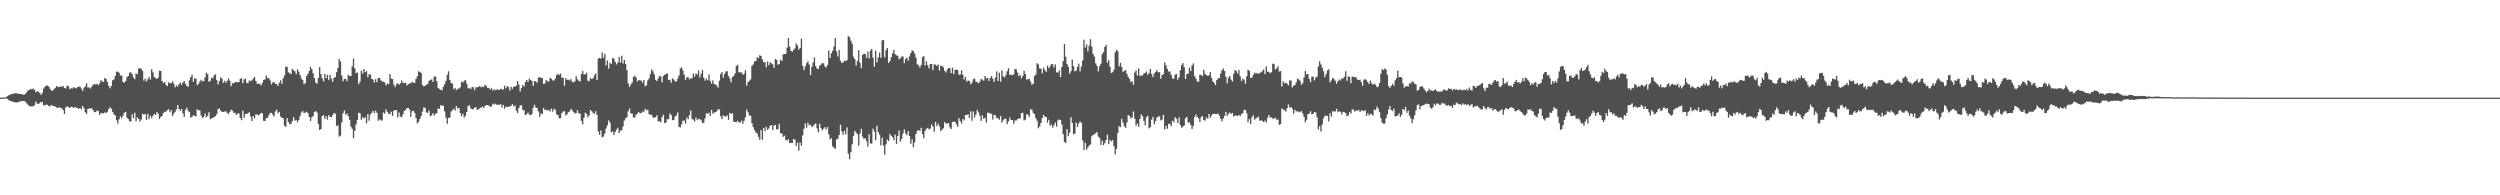 <svg xmlns="http://www.w3.org/2000/svg" width="1920" height="150"><path fill="#4f4f4f" d="M0 75h1v1H0zM1 74.947h1v1H1zM2 74.897h1v1H2zM3 74.84h1v1H3zM4 74.696h1v1H4zM5 73.991h1v1.861H5zM6 73.288h1v3.392H6zM7 72.732h1v4.614H7zM8 72.377h1v5.342H8zM9 72.13h1v5.784H9zM10 71.889h1v6.468H10zM11 71.635h1v6.999H11zM12 71.622h1v7.109H12zM13 71.761h1v6.894H13zM14 72.189h1v6.061H14zM15 72.148h1v5.77H15zM16 72.173h1v5.507H16zM17 72.661h1v4.967H17zM18 72.695h1v4.857H18zM19 72.05h1v6.15H19zM20 70.878h1v8.457H20zM21 69.408h1v11.009H21zM22 69.111h1v12.396H22zM23 68.188h1v13.456H23zM24 68.724h1v12.873H24zM25 68.017h1v13.667H25zM26 68.916h1v11.943H26zM27 70.818h1v7.091H27zM28 70.09h1v9.485H28zM29 70.367h1v9.487H29zM30 71.365h1v7.862H30zM31 72.782h1v5.48H31zM32 71.466h1v6.965H32zM33 68.049h1v12.786H33zM34 66.536h1v14.456H34zM35 65.771h1v14.511H35zM36 65.714h1v14.777H36zM37 66.579h1v14.919H37zM38 68.143h1v13.42H38zM39 69.47h1v11.14H39zM40 69.706h1v11.593H40zM41 68.388h1v13.049H41zM42 67.429h1v14.504H42zM43 66.032h1v16.562H43zM44 66.877h1v16.075H44zM45 66.678h1v15.564H45zM46 66.479h1v16.514H46zM47 66.609h1v16.585H47zM48 66.01h1v18.565H48zM49 67.6h1v19.918H49zM50 67.937h1v14.678H50zM51 65.799h1v15.793H51zM52 66.076h1v16.182H52zM53 68.53h1v14.356H53zM54 67.646h1v14.358H54zM55 68.102h1v14.038H55zM56 66.936h1v15.983H56zM57 67.408h1v14.813H57zM58 67.831h1v14.738H58zM59 66.893h1v16.152H59zM60 66.616h1v16.979H60zM61 66.515h1v16.436H61zM62 67.932h1v16.152H62zM63 69.8h1v11.502H63zM64 67.39h1v15.761H64zM65 66.33h1v19.959H65zM66 63.934h1v23.582H66zM67 67.284h1v16.333H67zM68 67.051h1v16.262H68zM69 67.985h1v15.372H69zM70 66.431h1v16.667H70zM71 65.057h1v19.59H71zM72 64.574h1v21.543H72zM73 64.84h1v21.289H73zM74 64.371h1v20.504H74zM75 65.389h1v19.783H75zM76 64.124h1v24.166H76zM77 61.665h1v25.223H77zM78 62.498h1v24.461H78zM79 62.954h1v24.145H79zM80 59.91h1v26.338H80zM81 60.681h1v26.267H81zM82 62.883h1v22.937H82zM83 65.897h1v17.933H83zM84 67.829h1v14.504H84zM85 65.998h1v17.487H85zM86 61.702h1v24.136H86zM87 61.047h1v26.782H87zM88 58.356h1v30.268H88zM89 55.115h1v37.217H89zM90 54.948h1v39.998H90zM91 55.856h1v35.768H91zM92 57.994h1v31.389H92zM93 57.932h1v32.827H93zM94 62.952h1v25.832H94zM95 63.437h1v23.211H95zM96 62.244h1v23.598H96zM97 59.319h1v31.062H97zM98 58.392h1v33.111H98zM99 55.811h1v37.23H99zM100 55.54h1v38.011H100zM101 56.834h1v31.041H101zM102 59.516h1v31.312H102zM103 60.901h1v25.692H103zM104 56.335h1v36.924H104zM105 57.127h1v33.04H105zM106 52.599h1v38.725H106zM107 52.4h1v41.018H107zM108 52.963h1v38.764H108zM109 54.435h1v32.971H109zM110 61.913h1v26.132H110zM111 60.345h1v27.272H111zM112 62.547h1v29.519H112zM113 60.896h1v26.546H113zM114 59.129h1v32.426H114zM115 61.125h1v27.725H115zM116 53.215h1v37.512H116zM117 55.584h1v33.376H117zM118 59.223h1v28.258H118zM119 60.049h1v28.244H119zM120 60.638h1v25.324H120zM121 59.528h1v27.816H121zM122 54.327h1v37.105H122zM123 54.501h1v35.319H123zM124 62.226h1v26.775H124zM125 63.817h1v22.973H125zM126 62.892h1v22.875H126zM127 65.163h1v20.716H127zM128 66.074h1v18.515H128zM129 63.19h1v20.719H129zM130 63.943h1v22.328H130zM131 63.899h1v20.639H131zM132 62.363h1v26.853H132zM133 64.238h1v23.079H133zM134 67.06h1v18.853H134zM135 65.536h1v18.476H135zM136 66.435h1v14.191H136zM137 64.648h1v19.064H137zM138 63.309h1v21.749H138zM139 65.046h1v18.624H139zM140 63.284h1v23.818H140zM141 62.244h1v27.485H141zM142 64.536h1v19.824H142zM143 66.037h1v16.665H143zM144 66.628h1v18.446H144zM145 61.624h1v24.392H145zM146 59.219h1v31.101H146zM147 57.351h1v32.367H147zM148 62.789h1v25.743H148zM149 59.981h1v28.933H149zM150 60.558h1v28.883H150zM151 65.41h1v18.537H151zM152 64.291h1v20.325H152zM153 62.629h1v22.225H153zM154 61.297h1v27.45H154zM155 62.581h1v28.009H155zM156 62.258h1v27.551H156zM157 59.468h1v27.764H157zM158 55.813h1v34.273H158zM159 56.992h1v31.982H159zM160 62.771h1v23.465H160zM161 62.082h1v29.574H161zM162 59.566h1v31.263H162zM163 60.102h1v30.584H163zM164 57.928h1v31.859H164zM165 57.06h1v32.149H165zM166 61.526h1v26.255H166zM167 64.824h1v18.981H167zM168 62.311h1v21.064H168zM169 59.285h1v25.832H169zM170 60.434h1v25.473H170zM171 63.634h1v22.385H171zM172 62.064h1v23.584H172zM173 63.554h1v21.982H173zM174 61.995h1v24.731H174zM175 60.191h1v27.496H175zM176 61.942h1v24.024H176zM177 66.197h1v18.032H177zM178 63.966h1v20.973H178zM179 63.936h1v22.605H179zM180 63.148h1v23.477H180zM181 62.995h1v25.349H181zM182 63.208h1v24.038H182zM183 63.052h1v24.09H183zM184 60.667h1v29.826H184zM185 59.997h1v32.291H185zM186 63.831h1v21.101H186zM187 61.063h1v29.467H187zM188 60.365h1v27.143H188zM189 63.718h1v23.832H189zM190 63.863h1v23.005H190zM191 61.789h1v24.417H191zM192 62.331h1v27.102H192zM193 61.649h1v31.321H193zM194 60.308h1v28.833H194zM195 59.029h1v31.804H195zM196 62.112h1v25.656H196zM197 64.35h1v23.653H197zM198 64.291h1v24.385H198zM199 64.485h1v23.388H199zM200 65.625h1v21.071H200zM201 63.673h1v23.44H201zM202 61.313h1v31.389H202zM203 61.015h1v31.888H203zM204 57.964h1v32.76H204zM205 60.093h1v30.549H205zM206 59.914h1v28.595H206zM207 61.821h1v24.942H207zM208 64.744h1v21.925H208zM209 63.38h1v24.614H209zM210 62.837h1v26.681H210zM211 64.4h1v21.229H211zM212 64.403h1v19.856H212zM213 66.03h1v21.067H213zM214 63.476h1v22.502H214zM215 61.686h1v27.78H215zM216 64.38h1v26.011H216zM217 60.086h1v30.799H217zM218 57.896h1v38.597H218zM219 51.066h1v46.439H219zM220 51.393h1v39.352H220zM221 55.481h1v38.279H221zM222 56.207h1v39.35H222zM223 56.918h1v38.174H223zM224 52.915h1v40.167H224zM225 54.023h1v36.008H225zM226 54.746h1v37.945H226zM227 57.01h1v35.031H227zM228 53.174h1v40.751H228zM229 55.064h1v37.164H229zM230 57.678h1v31.348H230zM231 60.361h1v26.015H231zM232 61.507h1v23.783H232zM233 64.629h1v22.321H233zM234 63.879h1v22.607H234zM235 58.36h1v27.423H235zM236 56.689h1v30.231H236zM237 54.504h1v35.321H237zM238 51.327h1v41.675H238zM239 53.082h1v37.038H239zM240 56.277h1v32.914H240zM241 60.072h1v25.905H241zM242 63.462h1v21.831H242zM243 64.233h1v22.126H243zM244 59.912h1v35.212H244zM245 51.565h1v48.327H245zM246 56.973h1v42.12H246zM247 60.168h1v28.952H247zM248 62.519h1v25.93H248zM249 56.838h1v34.532H249zM250 59.892h1v29.451H250zM251 57.381h1v34.569H251zM252 61.56h1v26.883H252zM253 57.477h1v32.341H253zM254 60.37h1v29.666H254zM255 62.803h1v25.601H255zM256 59.901h1v26.928H256zM257 59.221h1v28.032H257zM258 55.383h1v41.261H258zM259 52.35h1v43.937H259zM260 45.307h1v59.609H260zM261 47.227h1v56.931H261zM262 57.987h1v36.084H262zM263 62.359h1v24.509H263zM264 60.61h1v24.184H264zM265 60.635h1v27.533H265zM266 62.313h1v24.848H266zM267 57.463h1v31.652H267zM268 58.479h1v33.552H268zM269 58.385h1v38.789H269zM270 50.924h1v48H270zM271 44.939h1v61.238H271zM272 52.437h1v48.036H272zM273 56.223h1v39.377H273zM274 55.618h1v36.567H274zM275 64.613h1v21.984H275zM276 62.668h1v24.381H276zM277 54.218h1v37.743H277zM278 56.506h1v33.58H278zM279 53.004h1v37.995H279zM280 55.428h1v34.655H280zM281 54.671h1v40.11H281zM282 59.354h1v28.313H282zM283 56.944h1v35.798H283zM284 57.365h1v30.602H284zM285 60.542h1v26.148H285zM286 61.102h1v24.058H286zM287 63.357h1v23.408H287zM288 60.818h1v24.218H288zM289 63.135h1v23.479H289zM290 59.924h1v32.854H290zM291 59.805h1v31.856H291zM292 61.679h1v30.829H292zM293 62.471h1v30.021H293zM294 62.796h1v23.561H294zM295 63.213h1v24.01H295zM296 65.579h1v18.485H296zM297 64.101h1v21.87H297zM298 64.629h1v22.669H298zM299 56.829h1v30.952H299zM300 60.354h1v25.406H300zM301 60.727h1v28.254H301zM302 65.009h1v19.876H302zM303 66.966h1v17.748H303zM304 64.79h1v19.76H304zM305 63.84h1v26.42H305zM306 65.165h1v21.243H306zM307 63.888h1v25.621H307zM308 61.848h1v28.194H308zM309 63.654h1v24.186H309zM310 63.68h1v21.559H310zM311 63.549h1v20.771H311zM312 65.634h1v17.469H312zM313 64.696h1v18.254H313zM314 64.05h1v20.13H314zM315 64.055h1v25.683H315zM316 62.828h1v22.689H316zM317 63.487h1v21.623H317zM318 63.714h1v22.959H318zM319 60.64h1v29.989H319zM320 58.626h1v36.159H320zM321 54.79h1v38.819H321zM322 55.245h1v36.146H322zM323 56.078h1v33.085H323zM324 65.275h1v20.442H324zM325 66.385h1v16.116H325zM326 65.826h1v16.974H326zM327 65.094h1v21.261H327zM328 64.403h1v22.22H328zM329 62.167h1v22.712H329zM330 61.356h1v27.917H330zM331 60.988h1v27.617H331zM332 62.915h1v23.978H332zM333 58.704h1v30.128H333zM334 58.818h1v28.519H334zM335 62.395h1v24.534H335zM336 67.458h1v15.772H336zM337 68.461h1v15.2H337zM338 68.909h1v11.826H338zM339 69.324h1v11.886H339zM340 66.73h1v14.514H340zM341 64.677h1v20.856H341zM342 62.068h1v28.366H342zM343 57.504h1v37.581H343zM344 54.714h1v35.782H344zM345 61.338h1v29.034H345zM346 63.629h1v22.007H346zM347 64.384h1v20.158H347zM348 68.571h1v14.912H348zM349 67.472h1v17.537H349zM350 69.299h1v12.147H350zM351 68.17h1v15.132H351zM352 68.065h1v14.857H352zM353 67.067h1v19.755H353zM354 62.725h1v26.576H354zM355 63.345h1v23.992H355zM356 62.032h1v28.283H356zM357 61.494h1v27.478H357zM358 64.238h1v21.744H358zM359 67.893h1v13.596H359zM360 67.445h1v13.328H360zM361 68.436h1v14.653H361zM362 67.037h1v16.814H362zM363 66.902h1v16.958H363zM364 69.173h1v13.445H364zM365 67.191h1v15.193H365zM366 66.985h1v17.617H366zM367 66.68h1v17.308H367zM368 65.984h1v17.162H368zM369 67.053h1v15.544H369zM370 66.536h1v15.358H370zM371 66.758h1v16.166H371zM372 65.176h1v16.143H372zM373 65.932h1v14.882H373zM374 67.516h1v13.168H374zM375 67.454h1v13.683H375zM376 68.806h1v13.289H376zM377 67.699h1v13.921H377zM378 69.603h1v9.938H378zM379 68.468h1v11.875H379zM380 69.289h1v10.348H380zM381 68.692h1v11.797H381zM382 68.685h1v11.662H382zM383 69.214h1v11.35H383zM384 68.106h1v11.794H384zM385 68.724h1v13.88H385zM386 68.722h1v11.836H386zM387 65.808h1v17.711H387zM388 67.854h1v14.182H388zM389 66.119h1v15.956H389zM390 66.843h1v15.264H390zM391 69.646h1v12.126H391zM392 66.634h1v14.74H392zM393 68.246h1v11.657H393zM394 66.522h1v15.223H394zM395 66.582h1v14.399H395zM396 65.822h1v19.041H396zM397 62.258h1v24.532H397zM398 64.856h1v18.157H398zM399 70.203h1v10.865H399zM400 67.587h1v13.207H400zM401 65.277h1v19.02H401zM402 66.458h1v18.327H402zM403 63.034h1v25.45H403zM404 61.441h1v26.331H404zM405 62.933h1v23.507H405zM406 60.466h1v27.555H406zM407 61.352h1v27.063H407zM408 62.185h1v25.525H408zM409 65.98h1v16.839H409zM410 62.313h1v18.16H410zM411 62.395h1v20.249H411zM412 63.581h1v19.483H412zM413 59.553h1v25.994H413zM414 59.23h1v30.499H414zM415 59.889h1v27.18H415zM416 59.974h1v27.757H416zM417 64.412h1v18.496H417zM418 64.075h1v20.433H418zM419 61.402h1v22.909H419zM420 62.448h1v22.479H420zM421 62.512h1v21.923H421zM422 59.697h1v25.953H422zM423 60.638h1v22.79H423zM424 61.729h1v24.033H424zM425 61.892h1v21.712H425zM426 60.303h1v24.076H426zM427 57.687h1v30.117H427zM428 56.605h1v31.815H428zM429 57.525h1v33.33H429zM430 56.548h1v34.209H430zM431 59.74h1v27.164H431zM432 59.635h1v26.178H432zM433 65.817h1v19.357H433zM434 60.063h1v28.563H434zM435 61.306h1v26.512H435zM436 61.212h1v24.967H436zM437 61.819h1v23.77H437zM438 60.736h1v22.911H438zM439 62.748h1v21.863H439zM440 63.217h1v22.799H440zM441 62.494h1v24.697H441zM442 58.571h1v28.238H442zM443 60.912h1v23.788H443zM444 62.052h1v24.997H444zM445 62.583h1v24.665H445zM446 56.925h1v35.905H446zM447 54.604h1v40.858H447zM448 57.074h1v33.447H448zM449 57.136h1v29.334H449zM450 55.806h1v31.634H450zM451 61.885h1v28.151H451zM452 62.393h1v26.342H452zM453 59.802h1v24.662H453zM454 60.752h1v24.752H454zM455 60.127h1v26.471H455zM456 57.841h1v29.693H456zM457 56.303h1v29.05H457zM458 61.423h1v26.816H458zM459 45.03h1v55.91H459zM460 44.428h1v59.165H460zM461 45.078h1v55.093H461zM462 40.263h1v65.237H462zM463 44.465h1v60.417H463zM464 41.309h1v61.261H464zM465 50.235h1v48.492H465zM466 46.438h1v49.812H466zM467 52.7h1v39.746H467zM468 48.303h1v45.967H468zM469 49.091h1v52.488H469zM470 44.501h1v56.471H470zM471 45.103h1v58.64H471zM472 47.475h1v53.848H472zM473 49.516h1v50.069H473zM474 48.154h1v50.069H474zM475 43.742h1v58.386H475zM476 48.198h1v51.957H476zM477 42.744h1v57.516H477zM478 48.717h1v48.524H478zM479 46.051h1v46.512H479zM480 49.111h1v41.781H480zM481 53.886h1v36.159H481zM482 64.075h1v21.401H482zM483 66.678h1v16.718H483zM484 64.948h1v22.186H484zM485 63.4h1v23.866H485zM486 59.134h1v31.099H486zM487 58.157h1v32.037H487zM488 59.47h1v28.679H488zM489 62.464h1v24.66H489zM490 61.507h1v24.534H490zM491 61.707h1v25.457H491zM492 61.954h1v24.779H492zM493 63.416h1v22.124H493zM494 61.498h1v24.683H494zM495 66.245h1v17.333H495zM496 65.444h1v19.343H496zM497 61.803h1v22.493H497zM498 60.265h1v27.352H498zM499 56.95h1v31.325H499zM500 53.263h1v34.921H500zM501 54.819h1v35.331H501zM502 57.058h1v33.433H502zM503 61.258h1v28.615H503zM504 62.21h1v26.336H504zM505 60.187h1v33.207H505zM506 58.31h1v34.729H506zM507 58.839h1v35.113H507zM508 63.135h1v26.757H508zM509 58.317h1v29.805H509zM510 57.502h1v37.061H510zM511 56.85h1v37.235H511zM512 56.287h1v35.193H512zM513 61.562h1v30.087H513zM514 61.18h1v25.981H514zM515 63.551h1v24.88H515zM516 60.143h1v32.101H516zM517 61.139h1v31.087H517zM518 62.393h1v27.137H518zM519 62.572h1v26.059H519zM520 60.352h1v26.022H520zM521 57.907h1v39.595H521zM522 52.558h1v45.303H522zM523 51.782h1v43.69H523zM524 54.121h1v38.615H524zM525 57.381h1v35.122H525zM526 61.299h1v33.731H526zM527 59.39h1v30.826H527zM528 59.278h1v32.314H528zM529 60.903h1v27.501H529zM530 60.171h1v24.614H530zM531 60.166h1v31.197H531zM532 56.529h1v35.468H532zM533 58.834h1v34.539H533zM534 56.39h1v33.866H534zM535 57.259h1v34.96H535zM536 54.089h1v37.205H536zM537 59.427h1v32.062H537zM538 56.621h1v35.74H538zM539 53.641h1v40.927H539zM540 59.647h1v34.575H540zM541 61.917h1v28.995H541zM542 60.374h1v26.523H542zM543 61.636h1v25.896H543zM544 57.239h1v29.251H544zM545 62.054h1v27.082H545zM546 64.167h1v20.19H546zM547 61.755h1v25.47H547zM548 64.568h1v21.843H548zM549 64.815h1v21.279H549zM550 65.668h1v19.805H550zM551 67.3h1v16.484H551zM552 61.897h1v22.252H552zM553 56.9h1v32.357H553zM554 55.3h1v36.125H554zM555 59.578h1v29.055H555zM556 56.712h1v32.692H556zM557 54.863h1v34.69H557zM558 54.7h1v33.989H558zM559 58.285h1v33.797H559zM560 60.292h1v26.372H560zM561 63.233h1v24.381H561zM562 59.068h1v27.816H562zM563 58.422h1v34.921H563zM564 56.401h1v37.292H564zM565 50.668h1v43.246H565zM566 49.695h1v43.033H566zM567 55.456h1v38.663H567zM568 55.648h1v38.473H568zM569 55.527h1v37.171H569zM570 57.44h1v37.67H570zM571 56.522h1v36.223H571zM572 54.03h1v36.07H572zM573 65.813h1v18.29H573zM574 63.023h1v23.216H574zM575 62.022h1v26.651H575zM576 60.954h1v27.94H576zM577 50.587h1v44.088H577zM578 49.464h1v48.102H578zM579 47.179h1v52.79H579zM580 46.905h1v54.674H580zM581 43.865h1v58.686H581zM582 44.687h1v60.396H582zM583 42.448h1v65.026H583zM584 43.03h1v56.812H584zM585 45.621h1v61.655H585zM586 47.768h1v50.506H586zM587 47.765h1v52.989H587zM588 51.672h1v45.754H588zM589 47.25h1v52.426H589zM590 50.031h1v48.565H590zM591 47.827h1v48.668H591zM592 48.624h1v47.441H592zM593 49.425h1v50.504H593zM594 52.066h1v44.443H594zM595 45.204h1v50.725H595zM596 46.003h1v53.358H596zM597 49.709h1v49.446H597zM598 49.079h1v46.022H598zM599 45.836h1v56.514H599zM600 46.845h1v55.706H600zM601 41.746h1v63.271H601zM602 41.48h1v62.65H602zM603 41.357h1v66.001H603zM604 36.534h1v71.43H604zM605 29.285h1v77.599H605zM606 35.859h1v74.026H606zM607 38.947h1v70.723H607zM608 39.748h1v70.117H608zM609 38.292h1v68.391H609zM610 37.17h1v70.151H610zM611 33.254h1v78.821H611zM612 34.9h1v74.671H612zM613 38.175h1v77.535H613zM614 36.88h1v72.552H614zM615 29.665h1v82.275H615zM616 50.571h1v53.429H616zM617 53.828h1v45.013H617zM618 51.064h1v43.66H618zM619 48.489h1v49.618H619zM620 47.092h1v47.13H620zM621 49.567h1v46.709H621zM622 57.616h1v38.201H622zM623 51.235h1v46.356H623zM624 47.889h1v48.823H624zM625 44.096h1v51.424H625zM626 50.723h1v44.152H626zM627 52.67h1v45.869H627zM628 53.08h1v48.496H628zM629 50.448h1v44.575H629zM630 49.606h1v48.709H630zM631 48.436h1v51.687H631zM632 48.676h1v50.14H632zM633 50.91h1v46.834H633zM634 51.803h1v47.606H634zM635 49.883h1v47.583H635zM636 38.722h1v64.413H636zM637 44.504h1v62.715H637zM638 40.915h1v65.152H638zM639 39.006h1v73.433H639zM640 35.754h1v77.75H640zM641 29.146h1v85.173H641zM642 39.542h1v67.56H642zM643 43.355h1v63.216H643zM644 38.39h1v65.312H644zM645 46.614h1v49.183H645zM646 48.354h1v52.673H646zM647 47.967h1v55.67H647zM648 46.58h1v53.944H648zM649 46.886h1v56.253H649zM650 46.227h1v51.63H650zM651 27.676h1v90.387H651zM652 28.539h1v93.783H652zM653 31.247h1v85.663H653zM654 33.618h1v77.253H654zM655 43.517h1v60.81H655zM656 45.417h1v54.983H656zM657 50.356h1v51.524H657zM658 46.907h1v56.162H658zM659 38.496h1v73.491H659zM660 48.193h1v54.484H660zM661 52.311h1v46.679H661zM662 42.242h1v62.68H662zM663 41.18h1v65.624H663zM664 41.499h1v64.548H664zM665 44.389h1v64.042H665zM666 39.555h1v73.01H666zM667 44.833h1v58.304H667zM668 38.873h1v71.238H668zM669 37.624h1v72.639H669zM670 44.261h1v54.566H670zM671 51.137h1v49.947H671zM672 38.889h1v68.684H672zM673 47.864h1v48.819H673zM674 44.078h1v57.414H674zM675 40.32h1v63.159H675zM676 44.373h1v67.253H676zM677 31.041h1v74.722H677zM678 30.723h1v81.087H678zM679 43.957h1v74.839H679zM680 38.525h1v72.316H680zM681 36.884h1v70.32H681zM682 48.374h1v59.945H682zM683 46.893h1v56.084H683zM684 43.991h1v60.401H684zM685 40.899h1v64.495H685zM686 38.248h1v69.368H686zM687 41.629h1v61.781H687zM688 42.48h1v68.006H688zM689 42.847h1v61.559H689zM690 45.577h1v54.658H690zM691 44.767h1v64.038H691zM692 43.437h1v63.289H692zM693 43.391h1v59.219H693zM694 48.505h1v50.879H694zM695 45.197h1v57.205H695zM696 44.16h1v59.661H696zM697 46.589h1v54.063H697zM698 43.309h1v61.151H698zM699 40.727h1v69.645H699zM700 38.633h1v68.416H700zM701 39.278h1v73.896H701zM702 41.183h1v68.068H702zM703 44.245h1v58.65H703zM704 49.445h1v51.012H704zM705 50.182h1v49.725H705zM706 51.924h1v48.579H706zM707 49.857h1v48.272H707zM708 43.904h1v59.091H708zM709 43.064h1v63.051H709zM710 50.391h1v50.066H710zM711 47.008h1v51.854H711zM712 50.02h1v48.189H712zM713 52.476h1v46.919H713zM714 49.111h1v49.62H714zM715 49.086h1v46.507H715zM716 53.879h1v43.291H716zM717 49.457h1v51.669H717zM718 49.624h1v44.12H718zM719 50.626h1v46.118H719zM720 49.569h1v45.344H720zM721 54.092h1v43.035H721zM722 50.448h1v50.213H722zM723 50.633h1v48.956H723zM724 51.711h1v46.823H724zM725 54.442h1v39.309H725zM726 55.646h1v39.377H726zM727 53.384h1v41.437H727zM728 52.213h1v42.309H728zM729 52.368h1v45.438H729zM730 56.076h1v43.063H730zM731 51.979h1v41.698H731zM732 56.907h1v36.413H732zM733 53.597h1v39.947H733zM734 53.501h1v41.87H734zM735 53.835h1v43.561H735zM736 57.454h1v33.326H736zM737 57.186h1v35.889H737zM738 53.941h1v40.957H738zM739 57.502h1v33.854H739zM740 61.034h1v31.451H740zM741 59.052h1v29.249H741zM742 62.652h1v25.665H742zM743 61.816h1v25.921H743zM744 62.222h1v28.476H744zM745 64.746h1v20.696H745zM746 63.494h1v29.245H746zM747 60.894h1v24.779H747zM748 60.258h1v29.995H748zM749 62.679h1v25.317H749zM750 63.057h1v21.348H750zM751 64.03h1v22.28H751zM752 62.748h1v26.116H752zM753 60.608h1v32.225H753zM754 61.196h1v27.507H754zM755 61.99h1v29.27H755zM756 58.388h1v32.076H756zM757 60.331h1v33.82H757zM758 59.768h1v26.88H758zM759 62.27h1v24.287H759zM760 59.903h1v27.45H760zM761 58.42h1v28.908H761zM762 60.459h1v31.362H762zM763 62.89h1v25.367H763zM764 59.514h1v29.057H764zM765 54.792h1v35.862H765zM766 62.217h1v28.652H766zM767 55.808h1v36.168H767zM768 62.746h1v26.423H768zM769 54.046h1v40.165H769zM770 58.637h1v33.795H770zM771 59.48h1v31.648H771zM772 57.749h1v33.559H772zM773 54.755h1v40.572H773zM774 52.327h1v40.883H774zM775 57.507h1v32.811H775zM776 57.298h1v34.85H776zM777 57.772h1v34.463H777zM778 57.111h1v37.901H778zM779 52.95h1v39.597H779zM780 53.226h1v39.279H780zM781 55.685h1v35.807H781zM782 58.447h1v32.495H782zM783 57.458h1v33.527H783zM784 60.127h1v26.686H784zM785 58.292h1v28.324H785zM786 54.302h1v38.148H786zM787 56.804h1v35.175H787zM788 61.13h1v26.667H788zM789 60.832h1v27.196H789zM790 60.491h1v29.231H790zM791 62.597h1v21.27H791zM792 65.018h1v19.224H792zM793 64.384h1v22.211H793zM794 58.383h1v29.206H794zM795 57.204h1v33.584H795zM796 48.516h1v44.182H796zM797 49.438h1v49.1H797zM798 52.622h1v44.383H798zM799 52.773h1v41.657H799zM800 56.273h1v34.346H800zM801 51.904h1v36.29H801zM802 53.744h1v35.949H802zM803 55.355h1v34.422H803zM804 50.391h1v43.797H804zM805 52.343h1v39.611H805zM806 50.967h1v45.653H806zM807 49.194h1v46.395H807zM808 49.358h1v48.741H808zM809 51.844h1v44.372H809zM810 49.441h1v44.685H810zM811 55.497h1v41.854H811zM812 55.776h1v36.649H812zM813 54.096h1v37.638H813zM814 59.177h1v33.037H814zM815 51.46h1v44.305H815zM816 46.951h1v56.109H816zM817 33.817h1v75.18H817zM818 43.588h1v66.175H818zM819 49.157h1v49.995H819zM820 51.302h1v53.239H820zM821 56.605h1v45.361H821zM822 54.749h1v35.335H822zM823 45.811h1v48.535H823zM824 50.807h1v52.216H824zM825 54.797h1v47.75H825zM826 54.293h1v39.821H826zM827 51.295h1v46.143H827zM828 48.834h1v45.926H828zM829 54.776h1v38.558H829zM830 51.123h1v43.252H830zM831 46.447h1v61.323H831zM832 30.505h1v84.758H832zM833 36.534h1v73.062H833zM834 34.083h1v80.856H834zM835 39.411h1v73.861H835zM836 35.033h1v76.69H836zM837 30.091h1v80.803H837zM838 35.843h1v68.819H838zM839 41.439h1v62.058H839zM840 43.453h1v59.865H840zM841 48.663h1v53.577H841zM842 50.645h1v50.9H842zM843 54.762h1v50.117H843zM844 50.869h1v55.042H844zM845 48.875h1v62.5H845zM846 41.57h1v66.461H846zM847 40.011h1v71.412H847zM848 36.097h1v73.909H848zM849 34.518h1v73.046H849zM850 48.118h1v55.251H850zM851 46.177h1v64.514H851zM852 51.27h1v56.153H852zM853 56.017h1v52.651H853zM854 55.497h1v52.113H854zM855 53.611h1v58.551H855zM856 40.137h1v78.419H856zM857 38.15h1v76.168H857zM858 39.267h1v62.859H858zM859 50.949h1v46.017H859zM860 48.159h1v49.441H860zM861 51.334h1v39.954H861zM862 55.135h1v38.952H862zM863 54.408h1v42.513H863zM864 53.886h1v44.298H864zM865 56.683h1v37.375H865zM866 59.102h1v29.203H866zM867 60.635h1v28.521H867zM868 63.084h1v27.862H868zM869 62.231h1v27.997H869zM870 65.119h1v20.476H870zM871 55.579h1v35.505H871zM872 54.025h1v42.564H872zM873 57.99h1v36.947H873zM874 52.535h1v44.825H874zM875 58.466h1v32.884H875zM876 57.857h1v30H876zM877 58.006h1v31.369H877zM878 56.422h1v36.345H878zM879 55.991h1v40.233H879zM880 54.904h1v35.152H880zM881 57.491h1v31.463H881zM882 56.225h1v42.401H882zM883 52.929h1v44.692H883zM884 56.802h1v35.113H884zM885 59.196h1v30.552H885zM886 56.383h1v39.018H886zM887 55.291h1v37.832H887zM888 53.815h1v36.537H888zM889 55.527h1v33.983H889zM890 55.357h1v33.969H890zM891 60.411h1v32.076H891zM892 57.612h1v34.193H892zM893 56.882h1v31.305H893zM894 47.994h1v51.467H894zM895 50.219h1v46.558H895zM896 52.927h1v45.953H896zM897 54.934h1v40.227H897zM898 54.815h1v40.224H898zM899 57.449h1v39.416H899zM900 60.239h1v32.419H900zM901 60.493h1v33.399H901zM902 57.271h1v32.689H902zM903 56.886h1v34.417H903zM904 61.237h1v33.296H904zM905 59.315h1v30.778H905zM906 53.996h1v42.065H906zM907 49.96h1v48.162H907zM908 48.463h1v48.769H908zM909 51.727h1v44.699H909zM910 60.654h1v30.169H910zM911 56.854h1v32.902H911zM912 56.625h1v37.629H912zM913 51.929h1v41.989H913zM914 54.593h1v41.355H914zM915 50.349h1v48.668H915zM916 48.651h1v47.94H916zM917 58.376h1v31.536H917zM918 60.242h1v27.734H918zM919 62.487h1v27.35H919zM920 62.931h1v28.02H920zM921 57.454h1v36.299H921zM922 57.532h1v32.477H922zM923 58.445h1v30.753H923zM924 53.574h1v38.62H924zM925 56.609h1v36.091H925zM926 57.74h1v32.376H926zM927 58.115h1v33.122H927zM928 57.928h1v29.579H928zM929 55.314h1v35.083H929zM930 59.772h1v28.913H930zM931 62.464h1v25.058H931zM932 63.593h1v23.703H932zM933 65.316h1v22.213H933zM934 61.441h1v26.127H934zM935 60.127h1v27.141H935zM936 59.921h1v28.867H936zM937 56.31h1v34.951H937zM938 53.973h1v39.24H938zM939 52.634h1v38.322H939zM940 54.476h1v34.58H940zM941 59.001h1v26.935H941zM942 63.892h1v25.125H942zM943 59.642h1v27.787H943zM944 58.298h1v28.054H944zM945 61.109h1v26.388H945zM946 62.551h1v24.15H946zM947 56.758h1v32.758H947zM948 53.746h1v34.992H948zM949 54.561h1v34.131H949zM950 56.52h1v32.673H950zM951 53.723h1v34.472H951zM952 58.605h1v30.6H952zM953 62.235h1v25.36H953zM954 60.381h1v26.516H954zM955 61.192h1v23.186H955zM956 64.309h1v20.096H956zM957 58.63h1v28.354H957zM958 53.515h1v40.444H958zM959 54.474h1v36.976H959zM960 59.887h1v35.411H960zM961 59.53h1v30.593H961zM962 57.713h1v30.854H962zM963 55.769h1v36.271H963zM964 56.458h1v34.461H964zM965 55.92h1v34.472H965zM966 56.861h1v32.808H966zM967 55.932h1v36.802H967zM968 55.577h1v36.91H968zM969 54.652h1v38.16H969zM970 53.366h1v40.366H970zM971 56.875h1v35.669H971zM972 50.942h1v43.149H972zM973 54.966h1v35.514H973zM974 55.261h1v33.172H974zM975 56.33h1v33.918H975zM976 55.412h1v34.699H976zM977 48.855h1v42.348H977zM978 49.326h1v41.705H978zM979 53.364h1v37.123H979zM980 52.478h1v39.544H980zM981 50.924h1v40.945H981zM982 54.959h1v40.918H982zM983 54.552h1v40.774H983zM984 66.389h1v16.979H984zM985 62.411h1v21.655H985zM986 63.977h1v20.531H986zM987 63.419h1v22.316H987zM988 64.192h1v18.894H988zM989 65.57h1v14.642H989zM990 61.766h1v20.828H990zM991 61.796h1v20.359H991zM992 67.195h1v16.297H992zM993 65.762h1v21.547H993zM994 65.364h1v18.92H994zM995 63.263h1v22.403H995zM996 60.388h1v24.859H996zM997 61.024h1v25.203H997zM998 62.027h1v24.088H998zM999 65.051h1v20.137H999zM1000 63.938h1v23.161H1000zM1001 59.532h1v30.151H1001zM1002 54.488h1v39.474H1002zM1003 57.108h1v34.836H1003zM1004 56.721h1v30.915H1004zM1005 60.64h1v26.606H1005zM1006 63.062h1v22.387H1006zM1007 59.013h1v28.764H1007zM1008 58.793h1v28.686H1008zM1009 61.782h1v24.163H1009zM1010 59.534h1v26.883H1010zM1011 58.752h1v31.25H1011zM1012 51.043h1v48.402H1012zM1013 47.092h1v49.837H1013zM1014 49.468h1v51.57H1014zM1015 52.029h1v43.616H1015zM1016 54.719h1v36.084H1016zM1017 59.312h1v29.604H1017zM1018 56.898h1v31.989H1018zM1019 53.998h1v35.01H1019zM1020 53.231h1v40.073H1020zM1021 63.261h1v23.575H1021zM1022 61.716h1v27.951H1022zM1023 59.644h1v25.763H1023zM1024 60.725h1v24.946H1024zM1025 62.009h1v23.596H1025zM1026 64.288h1v19.306H1026zM1027 62.416h1v23.767H1027zM1028 61.022h1v24.374H1028zM1029 61.816h1v24.051H1029zM1030 60.271h1v27.693H1030zM1031 60.267h1v25.704H1031zM1032 59.031h1v27.148H1032zM1033 54.737h1v32.222H1033zM1034 62.041h1v27.164H1034zM1035 58.603h1v30.183H1035zM1036 59.1h1v27.04H1036zM1037 63.872h1v23.367H1037zM1038 58.978h1v25.07H1038zM1039 58.846h1v25.299H1039zM1040 59.269h1v26.473H1040zM1041 59.395h1v25.457H1041zM1042 61.089h1v24.063H1042zM1043 61.439h1v22.909H1043zM1044 61.244h1v24.832H1044zM1045 63.087h1v21.806H1045zM1046 65.776h1v19.08H1046zM1047 61.182h1v24.211H1047zM1048 60.793h1v23.82H1048zM1049 61.661h1v27.386H1049zM1050 63.139h1v23.781H1050zM1051 64.558h1v24.111H1051zM1052 61.862h1v25.557H1052zM1053 64.014h1v23.779H1053zM1054 65.021h1v23.703H1054zM1055 64.309h1v19.771H1055zM1056 65.083h1v19.554H1056zM1057 66.898h1v15.042H1057zM1058 66.447h1v17.073H1058zM1059 63.737h1v22.431H1059zM1060 56.632h1v34.033H1060zM1061 53.085h1v41.149H1061zM1062 53.844h1v41.138H1062zM1063 52.654h1v42.298H1063zM1064 53.284h1v37.555H1064zM1065 57.44h1v30.499H1065zM1066 66.129h1v17.972H1066zM1067 67.648h1v13.925H1067zM1068 65.84h1v18.695H1068zM1069 64.368h1v20.927H1069zM1070 65.918h1v17.539H1070zM1071 61.677h1v27.816H1071zM1072 60.077h1v29.011H1072zM1073 54.279h1v34.433H1073zM1074 59.292h1v27.757H1074zM1075 59.122h1v30.7H1075zM1076 59.484h1v28.718H1076zM1077 64.124h1v19.476H1077zM1078 67.31h1v17.368H1078zM1079 66.373h1v15.72H1079zM1080 66.055h1v20.611H1080zM1081 66.504h1v18.412H1081zM1082 64.007h1v24.875H1082zM1083 64.112h1v26.841H1083zM1084 62.485h1v32.147H1084zM1085 63.009h1v28.606H1085zM1086 64.256h1v24.285H1086zM1087 64.865h1v19.796H1087zM1088 69.678h1v11.119H1088zM1089 69.104h1v11.053H1089zM1090 66.721h1v17.256H1090zM1091 66.417h1v14.974H1091zM1092 66.234h1v14.857H1092zM1093 67.953h1v12.749H1093zM1094 69.347h1v10.698H1094zM1095 70.786h1v8.732H1095zM1096 69.93h1v9.87H1096zM1097 68.12h1v11.849H1097zM1098 69.427h1v13.161H1098zM1099 69.315h1v14.269H1099zM1100 69.884h1v12.511H1100zM1101 69.173h1v10.474H1101zM1102 68.562h1v12.38H1102zM1103 69.994h1v9.435H1103zM1104 70.381h1v9.208H1104zM1105 70.271h1v10.275H1105zM1106 70.306h1v10.114H1106zM1107 70.171h1v8.725H1107zM1108 68.843h1v10.698H1108zM1109 68.77h1v10.677H1109zM1110 69.509h1v11.373H1110zM1111 69.351h1v11.881H1111zM1112 67.763h1v12.834H1112zM1113 68.415h1v13.179H1113zM1114 68.088h1v13.225H1114zM1115 69.541h1v13.28H1115zM1116 68.182h1v12.314H1116zM1117 68.85h1v11.861H1117zM1118 68.626h1v10.169H1118zM1119 69.04h1v10.396H1119zM1120 69.328h1v10.792H1120zM1121 68.397h1v11.65H1121zM1122 69.244h1v11.614H1122zM1123 69.328h1v10.094H1123zM1124 68.777h1v11.584H1124zM1125 69.315h1v10.78H1125zM1126 68.143h1v12.696H1126zM1127 69.576h1v10.252H1127zM1128 67.234h1v14.266H1128zM1129 69.061h1v11.534H1129zM1130 69.553h1v10.407H1130zM1131 65.868h1v16.693H1131zM1132 66.362h1v15.461H1132zM1133 67.527h1v14.099H1133zM1134 66.007h1v15.157H1134zM1135 65.804h1v16.386H1135zM1136 65.332h1v18.048H1136zM1137 64.506h1v19.689H1137zM1138 63.696h1v20.227H1138zM1139 67.77h1v13.619H1139zM1140 69.919h1v13.172H1140zM1141 67.278h1v16.775H1141zM1142 67.381h1v15.001H1142zM1143 64.38h1v17.874H1143zM1144 64.627h1v18.972H1144zM1145 65.291h1v17.697H1145zM1146 63.435h1v21.554H1146zM1147 61.899h1v22.154H1147zM1148 61.491h1v22.325H1148zM1149 62.656h1v22.305H1149zM1150 62.43h1v23.658H1150zM1151 66.415h1v19H1151zM1152 66.854h1v17.823H1152zM1153 65.332h1v18.647H1153zM1154 59.889h1v28.283H1154zM1155 64.233h1v20.087H1155zM1156 63.888h1v19.13H1156zM1157 62.617h1v20.879H1157zM1158 65.673h1v18.354H1158zM1159 65.925h1v16.954H1159zM1160 65.591h1v16.645H1160zM1161 66.87h1v15.889H1161zM1162 64.503h1v18.72H1162zM1163 62.931h1v22.433H1163zM1164 61.349h1v24.033H1164zM1165 63.311h1v21.151H1165zM1166 63.084h1v20.998H1166zM1167 64.094h1v21.241H1167zM1168 62.796h1v23.284H1168zM1169 59.981h1v27.361H1169zM1170 62.478h1v26.18H1170zM1171 59.599h1v28.986H1171zM1172 60.136h1v27.118H1172zM1173 61.51h1v22.412H1173zM1174 62.86h1v21.563H1174zM1175 65.392h1v18.455H1175zM1176 63.865h1v21.405H1176zM1177 64.931h1v20.735H1177zM1178 63.389h1v25.065H1178zM1179 63.158h1v26.125H1179zM1180 66.605h1v23.566H1180zM1181 64.497h1v22.783H1181zM1182 64.359h1v19.194H1182zM1183 63.783h1v19.805H1183zM1184 60.894h1v28.146H1184zM1185 56.891h1v34.628H1185zM1186 55.307h1v37.258H1186zM1187 55.447h1v35.154H1187zM1188 58.017h1v32.168H1188zM1189 57.651h1v32.685H1189zM1190 60.182h1v26.196H1190zM1191 64.776h1v22.069H1191zM1192 62.199h1v22.886H1192zM1193 63.81h1v18.373H1193zM1194 62.107h1v21.35H1194zM1195 63.551h1v19.956H1195zM1196 60.21h1v29.371H1196zM1197 54.888h1v39.849H1197zM1198 51.398h1v48.325H1198zM1199 50.633h1v48.547H1199zM1200 50.826h1v45.235H1200zM1201 53.668h1v38.517H1201zM1202 56.708h1v32.772H1202zM1203 62.439h1v24.026H1203zM1204 62.457h1v22.209H1204zM1205 58.255h1v28.276H1205zM1206 57.967h1v31.229H1206zM1207 59.676h1v29.561H1207zM1208 59.663h1v29.121H1208zM1209 58.539h1v30.178H1209zM1210 56.655h1v34.472H1210zM1211 57.463h1v34.033H1211zM1212 61.006h1v29.831H1212zM1213 53.888h1v38.743H1213zM1214 52.061h1v42.879H1214zM1215 54.474h1v40.167H1215zM1216 54.176h1v42.289H1216zM1217 53.364h1v40.034H1217zM1218 51.473h1v40.091H1218zM1219 49.761h1v45.207H1219zM1220 54.728h1v35.235H1220zM1221 57.124h1v31.911H1221zM1222 59.692h1v27.526H1222zM1223 60.143h1v24.944H1223zM1224 59.258h1v27.26H1224zM1225 62.286h1v26.748H1225zM1226 62.267h1v24.582H1226zM1227 63.38h1v22.726H1227zM1228 62.242h1v26.029H1228zM1229 58.205h1v30.478H1229zM1230 55.133h1v36.963H1230zM1231 56.122h1v37.675H1231zM1232 52.792h1v39.233H1232zM1233 54.613h1v32.28H1233zM1234 55.35h1v33.593H1234zM1235 59.756h1v24.134H1235zM1236 61.446h1v24.724H1236zM1237 60.855h1v25.461H1237zM1238 60.91h1v26.99H1238zM1239 60.077h1v27.02H1239zM1240 60.965h1v27.931H1240zM1241 58.738h1v30.27H1241zM1242 57.401h1v32.527H1242zM1243 59.466h1v31.215H1243zM1244 56.76h1v33.058H1244zM1245 56.358h1v34.349H1245zM1246 56.408h1v35.594H1246zM1247 57.159h1v31.204H1247zM1248 56.838h1v32.129H1248zM1249 60.347h1v26.4H1249zM1250 68.015h1v12.685H1250zM1251 67.664h1v13.154H1251zM1252 69.205h1v11.108H1252zM1253 67.381h1v11.991H1253zM1254 67.804h1v14.704H1254zM1255 64.579h1v17.292H1255zM1256 65.295h1v16.539H1256zM1257 67.051h1v15.821H1257zM1258 66.216h1v15.958H1258zM1259 66.495h1v15.724H1259zM1260 65.172h1v15.372H1260zM1261 65.332h1v16.226H1261zM1262 66.687h1v17.093H1262zM1263 65.689h1v15.992H1263zM1264 64.572h1v19.055H1264zM1265 68.731h1v15.001H1265zM1266 64.943h1v21.318H1266zM1267 63.709h1v25.068H1267zM1268 59.486h1v25.074H1268zM1269 59.388h1v26.422H1269zM1270 62.363h1v25.39H1270zM1271 63.121h1v24.065H1271zM1272 64.19h1v21.868H1272zM1273 65.17h1v18.757H1273zM1274 66.655h1v16.606H1274zM1275 64.989h1v20.352H1275zM1276 67.287h1v17.331H1276zM1277 66.872h1v15.706H1277zM1278 67.273h1v15.347H1278zM1279 66.749h1v17.089H1279zM1280 64.783h1v18.194H1280zM1281 64.009h1v22.683H1281zM1282 66.238h1v21.634H1282zM1283 64.886h1v23.985H1283zM1284 64.256h1v23.825H1284zM1285 65.257h1v19.048H1285zM1286 64.966h1v18.567H1286zM1287 65.527h1v17.233H1287zM1288 64.336h1v18.432H1288zM1289 67.236h1v14.58H1289zM1290 65.785h1v15.887H1290zM1291 67.928h1v13.129H1291zM1292 66.433h1v19.856H1292zM1293 65.311h1v20.636H1293zM1294 60.072h1v25.928H1294zM1295 63.366h1v25.674H1295zM1296 64.664h1v21.575H1296zM1297 64.874h1v20.215H1297zM1298 67.328h1v15.111H1298zM1299 66.158h1v19.224H1299zM1300 67.074h1v17.67H1300zM1301 67.532h1v16.539H1301zM1302 68.239h1v16.088H1302zM1303 66.801h1v18.574H1303zM1304 66.591h1v15.914H1304zM1305 67.447h1v18.62H1305zM1306 66.069h1v19.863H1306zM1307 65.559h1v18.801H1307zM1308 64.112h1v20.886H1308zM1309 65.6h1v19.393H1309zM1310 63.963h1v20.124H1310zM1311 65.804h1v18.997H1311zM1312 65.474h1v19.59H1312zM1313 61.391h1v25.425H1313zM1314 58.713h1v30.572H1314zM1315 62.112h1v23.742H1315zM1316 61.008h1v28.293H1316zM1317 60.548h1v28.478H1317zM1318 62.144h1v24.644H1318zM1319 62.949h1v23.111H1319zM1320 67.399h1v16.063H1320zM1321 65.707h1v17.707H1321zM1322 67.889h1v14.843H1322zM1323 65.446h1v17.455H1323zM1324 65.305h1v17.32H1324zM1325 64.197h1v20.588H1325zM1326 66.268h1v19.716H1326zM1327 63.373h1v27.107H1327zM1328 63.51h1v24.438H1328zM1329 62.775h1v26.278H1329zM1330 63.361h1v25.992H1330zM1331 62.4h1v24.262H1331zM1332 63.009h1v25.038H1332zM1333 63.226h1v23.22H1333zM1334 63.638h1v22.332H1334zM1335 62.418h1v25.283H1335zM1336 61.416h1v25.23H1336zM1337 61.336h1v26.647H1337zM1338 62.002h1v26.596H1338zM1339 62.052h1v25.328H1339zM1340 58.173h1v28.727H1340zM1341 58.349h1v31.781H1341zM1342 57.957h1v31.698H1342zM1343 59.509h1v29.879H1343zM1344 58.768h1v30.515H1344zM1345 57.678h1v32.023H1345zM1346 58.557h1v32.174H1346zM1347 60.935h1v29.249H1347zM1348 61.631h1v29.496H1348zM1349 59.695h1v29.485H1349zM1350 65.563h1v20.561H1350zM1351 66.458h1v17.15H1351zM1352 63.769h1v20.801H1352zM1353 59.809h1v28.604H1353zM1354 61.267h1v27.409H1354zM1355 56.001h1v33.9H1355zM1356 55.218h1v37.61H1356zM1357 56.474h1v35.679H1357zM1358 60.773h1v31.634H1358zM1359 61.407h1v28.911H1359zM1360 61.363h1v28.755H1360zM1361 63.377h1v23.74H1361zM1362 63.904h1v24.39H1362zM1363 64.309h1v20.298H1363zM1364 64.172h1v18.272H1364zM1365 61.205h1v22.751H1365zM1366 59.914h1v27.116H1366zM1367 59.61h1v27.942H1367zM1368 63.364h1v24.328H1368zM1369 63.599h1v24.099H1369zM1370 63.716h1v24.099H1370zM1371 64.449h1v21.089H1371zM1372 61.864h1v24.802H1372zM1373 62.666h1v21.845H1373zM1374 61.686h1v26.251H1374zM1375 62.375h1v26.642H1375zM1376 61.823h1v26.846H1376zM1377 60.839h1v25.486H1377zM1378 62.743h1v22.735H1378zM1379 60.255h1v29.107H1379zM1380 61.457h1v25.26H1380zM1381 59.605h1v27.716H1381zM1382 60.281h1v27.997H1382zM1383 57.941h1v32.394H1383zM1384 60.045h1v31.575H1384zM1385 59.837h1v29.149H1385zM1386 61.734h1v25.457H1386zM1387 62.773h1v23.825H1387zM1388 65.325h1v20.549H1388zM1389 66.946h1v17.185H1389zM1390 66.19h1v14.099H1390zM1391 65.012h1v16.846H1391zM1392 64.716h1v17.972H1392zM1393 65.842h1v22.529H1393zM1394 63.448h1v22.225H1394zM1395 61.162h1v25.999H1395zM1396 60.711h1v33.873H1396zM1397 56.268h1v38.631H1397zM1398 56.147h1v36.054H1398zM1399 55.799h1v36.029H1399zM1400 58.15h1v33.864H1400zM1401 61.897h1v27.814H1401zM1402 63.334h1v22.808H1402zM1403 66.035h1v17.386H1403zM1404 65.044h1v17.098H1404zM1405 66.03h1v19.801H1405zM1406 62.595h1v23.69H1406zM1407 60.239h1v26.12H1407zM1408 60.741h1v26.39H1408zM1409 61.114h1v28.238H1409zM1410 58.356h1v31.815H1410zM1411 61.979h1v21.467H1411zM1412 66.685h1v17.171H1412zM1413 67.511h1v13.614H1413zM1414 66.767h1v13.639H1414zM1415 66.518h1v15.409H1415zM1416 65.433h1v17.503H1416zM1417 65.156h1v16.775H1417zM1418 63.684h1v20.279H1418zM1419 65.474h1v18.471H1419zM1420 61.24h1v27.057H1420zM1421 62.457h1v25.509H1421zM1422 62.238h1v26.118H1422zM1423 61.846h1v24.578H1423zM1424 64.485h1v20.728H1424zM1425 64.375h1v22.422H1425zM1426 63.611h1v22.364H1426zM1427 65.474h1v19.098H1427zM1428 64.545h1v21.142H1428zM1429 64.439h1v20.7H1429zM1430 63.888h1v20.048H1430zM1431 67.11h1v16.04H1431zM1432 66.273h1v15.647H1432zM1433 68.484h1v15.415H1433zM1434 66.6h1v18.064H1434zM1435 66.094h1v18.231H1435zM1436 66.781h1v17.755H1436zM1437 65.9h1v18.352H1437zM1438 63.528h1v20.847H1438zM1439 62.842h1v22.813H1439zM1440 63.165h1v23.339H1440zM1441 64.529h1v22.078H1441zM1442 61.853h1v26.96H1442zM1443 61.439h1v27.05H1443zM1444 61.604h1v28.098H1444zM1445 61.315h1v25.308H1445zM1446 62.157h1v27.105H1446zM1447 63.583h1v24.864H1447zM1448 63.986h1v23.834H1448zM1449 63.966h1v21.531H1449zM1450 63.787h1v22.012H1450zM1451 63.4h1v22.962H1451zM1452 65.053h1v19.785H1452zM1453 64.934h1v21.108H1453zM1454 63.95h1v23.069H1454zM1455 62.933h1v25.695H1455zM1456 61.977h1v25.976H1456zM1457 61.091h1v26.372H1457zM1458 62.432h1v22.591H1458zM1459 63.135h1v21.389H1459zM1460 63.698h1v22.051H1460zM1461 60.182h1v26.461H1461zM1462 59.402h1v27.047H1462zM1463 58.337h1v26.67H1463zM1464 59.933h1v25.216H1464zM1465 62.377h1v24.154H1465zM1466 63.396h1v25.583H1466zM1467 63.423h1v23.619H1467zM1468 64.886h1v22.559H1468zM1469 63.599h1v26.21H1469zM1470 62.65h1v24.502H1470zM1471 62.121h1v28.583H1471zM1472 60.871h1v29.92H1472zM1473 63.526h1v27.215H1473zM1474 62.684h1v26.931H1474zM1475 60.686h1v26.553H1475zM1476 60.1h1v26.024H1476zM1477 63.49h1v21.913H1477zM1478 64.586h1v17.997H1478zM1479 66.216h1v17.292H1479zM1480 65.785h1v17.764H1480zM1481 67.859h1v17.507H1481zM1482 67.793h1v16.601H1482zM1483 65.932h1v17.292H1483zM1484 63.883h1v21.46H1484zM1485 65.655h1v19.86H1485zM1486 63.899h1v19.89H1486zM1487 61.727h1v24.699H1487zM1488 60.111h1v27.661H1488zM1489 60.983h1v30.742H1489zM1490 62.526h1v27.398H1490zM1491 62.672h1v23.948H1491zM1492 63.338h1v22.417H1492zM1493 66.254h1v14.546H1493zM1494 65.469h1v16.342H1494zM1495 61.441h1v22.671H1495zM1496 57.884h1v28.524H1496zM1497 57.413h1v28.283H1497zM1498 61.814h1v23.074H1498zM1499 62.981h1v20.895H1499zM1500 65.055h1v18.634H1500zM1501 61.585h1v23.353H1501zM1502 62.146h1v23.005H1502zM1503 60.889h1v26.42H1503zM1504 60.349h1v27.407H1504zM1505 64.243h1v23.82H1505zM1506 66.925h1v21.259H1506zM1507 66.641h1v16.551H1507zM1508 66.399h1v16.065H1508zM1509 65.311h1v19.618H1509zM1510 61.452h1v25.631H1510zM1511 59.841h1v29.135H1511zM1512 61.871h1v25.669H1512zM1513 62.304h1v25.148H1513zM1514 57.497h1v30.709H1514zM1515 57.919h1v31.726H1515zM1516 61.295h1v27.34H1516zM1517 62.421h1v23.355H1517zM1518 63.906h1v20.181H1518zM1519 67.019h1v18.318H1519zM1520 66.936h1v16.274H1520zM1521 67.184h1v18.185H1521zM1522 63.041h1v22.836H1522zM1523 63.46h1v23.042H1523zM1524 60.372h1v28.505H1524zM1525 61.203h1v27.523H1525zM1526 64.403h1v22.907H1526zM1527 62.917h1v21.865H1527zM1528 62.977h1v25.164H1528zM1529 63.865h1v25.278H1529zM1530 60.02h1v30.318H1530zM1531 61.013h1v26.322H1531zM1532 62.878h1v23.587H1532zM1533 65.257h1v19.631H1533zM1534 67.381h1v18.714H1534zM1535 66.199h1v17.748H1535zM1536 64.364h1v23.108H1536zM1537 62.215h1v26.011H1537zM1538 60.429h1v26.113H1538zM1539 60.011h1v25.434H1539zM1540 59.825h1v25.484H1540zM1541 61.388h1v25.83H1541zM1542 61.105h1v25.85H1542zM1543 61.043h1v25.734H1543zM1544 61.599h1v25.118H1544zM1545 63.693h1v23.216H1545zM1546 65.657h1v18.991H1546zM1547 67.999h1v13.353H1547zM1548 68.493h1v13.447H1548zM1549 67.504h1v14.839H1549zM1550 65.195h1v18.13H1550zM1551 66.058h1v18.954H1551zM1552 64.41h1v21.387H1552zM1553 62.583h1v23.408H1553zM1554 62.766h1v21.554H1554zM1555 64.059h1v22.806H1555zM1556 65.467h1v22.01H1556zM1557 61.695h1v25.292H1557zM1558 62.249h1v23.525H1558zM1559 63.16h1v22.616H1559zM1560 65.476h1v20.353H1560zM1561 64.039h1v21.749H1561zM1562 63.654h1v20.909H1562zM1563 65.92h1v17.72H1563zM1564 67.509h1v13.461H1564zM1565 67.113h1v15.28H1565zM1566 66.66h1v16.265H1566zM1567 66.9h1v16.599H1567zM1568 66.611h1v17.906H1568zM1569 64.291h1v19.011H1569zM1570 63.462h1v23.353H1570zM1571 64.659h1v22.232H1571zM1572 66.284h1v18.743H1572zM1573 64.174h1v19.835H1573zM1574 65.753h1v15.109H1574zM1575 67.861h1v12.097H1575zM1576 67.74h1v13.083H1576zM1577 68.223h1v12.602H1577zM1578 67.9h1v13.985H1578zM1579 68.159h1v13.708H1579zM1580 68.083h1v14.921H1580zM1581 67.511h1v15.869H1581zM1582 67.776h1v14.571H1582zM1583 68.095h1v15.212H1583zM1584 68.779h1v14.511H1584zM1585 67.82h1v14.495H1585zM1586 65.559h1v17.99H1586zM1587 67.076h1v14.076H1587zM1588 68.845h1v11.476H1588zM1589 70.372h1v9.95H1589zM1590 70.221h1v10.098H1590zM1591 70.363h1v9.389H1591zM1592 71.684h1v6.748H1592zM1593 71.169h1v6.917H1593zM1594 69.889h1v9.018H1594zM1595 69.191h1v10.048H1595zM1596 68.93h1v10.925H1596zM1597 69.91h1v10.284H1597zM1598 69.569h1v10.774H1598zM1599 69.971h1v10.151H1599zM1600 70.354h1v9.261H1600zM1601 71.169h1v7.697H1601zM1602 71.535h1v6.349H1602zM1603 71.475h1v6.741H1603zM1604 71.869h1v6.253H1604zM1605 71.809h1v6.033H1605zM1606 70.514h1v8.006H1606zM1607 70.676h1v8.048H1607zM1608 69.395h1v9.341H1608zM1609 69.711h1v8.972H1609zM1610 69.747h1v9.201H1610zM1611 70.621h1v8.45H1611zM1612 71.97h1v7.503H1612zM1613 71.358h1v7.519H1613zM1614 71.894h1v5.548H1614zM1615 72.011h1v5.026H1615zM1616 72.933h1v4.472H1616zM1617 71.796h1v5.235H1617zM1618 71.839h1v5.995H1618zM1619 71.409h1v6.921H1619zM1620 71.512h1v6.173H1620zM1621 71.677h1v5.862H1621zM1622 71.736h1v5.869H1622zM1623 72.18h1v5.1H1623zM1624 71.846h1v5.461H1624zM1625 71.267h1v6.139H1625zM1626 71.283h1v6.065H1626zM1627 71.855h1v5.599H1627zM1628 72.331h1v5.354H1628zM1629 72.807h1v5.102H1629zM1630 73.524h1v3.337H1630zM1631 73.331h1v3.129H1631zM1632 73.489h1v2.946H1632zM1633 73.682h1v2.527H1633zM1634 73.26h1v3.008H1634zM1635 72.693h1v3.852H1635zM1636 73.036h1v3.703H1636zM1637 72.961h1v3.49H1637zM1638 73.51h1v3.202H1638zM1639 73.654h1v3.156H1639zM1640 73.75h1v2.493H1640zM1641 73.876h1v2.41H1641zM1642 73.65h1v2.557H1642zM1643 73.824h1v2.218H1643zM1644 73.686h1v2.325H1644zM1645 73.762h1v2.206H1645zM1646 73.551h1v2.566H1646zM1647 73.814h1v2.305H1647zM1648 74.178h1v1.79H1648zM1649 74.247h1v1.458H1649zM1650 73.995h1v1.655H1650zM1651 74.318h1v1.197H1651zM1652 74.286h1v1.163H1652zM1653 74.462h1v1.071H1653zM1654 74.24h1v1.263H1654zM1655 74.139h1v1.415H1655zM1656 74.213h1v1.275H1656zM1657 74.073h1v1.378H1657zM1658 74.316h1v1.275H1658zM1659 74.448h1v1.009H1659zM1660 74.622h1v1H1660zM1661 74.563h1v1H1661zM1662 74.59h1v1H1662zM1663 74.599h1v1H1663zM1664 74.59h1v1H1664zM1665 74.558h1v1H1665zM1666 74.533h1v1H1666zM1667 74.625h1v1H1667zM1668 74.755h1v1H1668zM1669 74.789h1v1H1669zM1670 74.794h1v1H1670zM1671 74.737h1v1H1671zM1672 74.716h1v1H1672zM1673 74.714h1v1H1673zM1674 74.732h1v1H1674zM1675 74.819h1v1H1675zM1676 74.87h1v1H1676zM1677 74.789h1v1H1677zM1678 74.755h1v1H1678zM1679 74.792h1v1H1679zM1680 74.796h1v1H1680zM1681 74.787h1v1H1681zM1682 74.725h1v1H1682zM1683 74.702h1v1H1683zM1684 74.732h1v1H1684zM1685 74.746h1v1H1685zM1686 74.817h1v1H1686zM1687 74.812h1v1H1687zM1688 74.854h1v1H1688zM1689 74.851h1v1H1689zM1690 74.874h1v1H1690zM1691 74.89h1v1H1691zM1692 74.863h1v1H1692zM1693 74.879h1v1H1693zM1694 74.851h1v1H1694zM1695 74.863h1v1H1695zM1696 74.854h1v1H1696zM1697 74.89h1v1H1697zM1698 74.906h1v1H1698zM1699 74.915h1v1H1699zM1700 74.94h1v1H1700zM1701 74.92h1v1H1701zM1702 74.911h1v1H1702zM1703 74.904h1v1H1703zM1704 74.918h1v1H1704zM1705 74.922h1v1H1705zM1706 74.904h1v1H1706zM1707 74.927h1v1H1707zM1708 74.938h1v1H1708zM1709 74.929h1v1H1709zM1710 74.934h1v1H1710zM1711 74.934h1v1H1711zM1712 74.915h1v1H1712zM1713 74.95h1v1H1713zM1714 74.924h1v1H1714zM1715 74.924h1v1H1715zM1716 74.931h1v1H1716zM1717 74.902h1v1H1717zM1718 74.943h1v1H1718zM1719 74.95h1v1H1719zM1720 74.957h1v1H1720zM1721 74.945h1v1H1721zM1722 74.931h1v1H1722zM1723 74.879h1v1H1723zM1724 74.881h1v1H1724zM1725 75h1v1H1725zM1726 74.979h1v1H1726zM1727 74.982h1v1H1727zM1728 74.986h1v1H1728zM1729 74.993h1v1H1729zM1730 74.991h1v1H1730zM1731 74.991h1v1H1731zM1732 74.993h1v1H1732zM1733 74.993h1v1H1733zM1734 74.993h1v1H1734zM1735 74.993h1v1H1735zM1736 74.993h1v1H1736zM1737 74.993h1v1H1737zM1738 74.995h1v1H1738zM1739 74.993h1v1H1739zM1740 74.993h1v1H1740zM1741 74.995h1v1H1741zM1742 74.993h1v1H1742zM1743 74.995h1v1H1743zM1744 74.993h1v1H1744zM1745 74.995h1v1H1745zM1746 74.993h1v1H1746zM1747 74.993h1v1H1747zM1748 74.993h1v1H1748zM1749 74.993h1v1H1749zM1750 74.995h1v1H1750zM1751 74.993h1v1H1751zM1752 74.993h1v1H1752zM1753 74.995h1v1H1753zM1754 74.993h1v1H1754zM1755 74.993h1v1H1755zM1756 74.993h1v1H1756zM1757 74.993h1v1H1757zM1758 74.993h1v1H1758zM1759 74.993h1v1H1759zM1760 74.995h1v1H1760zM1761 74.995h1v1H1761zM1762 74.993h1v1H1762zM1763 74.995h1v1H1763zM1764 74.993h1v1H1764zM1765 74.993h1v1H1765zM1766 74.991h1v1H1766zM1767 74.995h1v1H1767zM1768 74.995h1v1H1768zM1769 74.993h1v1H1769zM1770 75h1v1H1770zM1771 75h1v1H1771zM1772 75h1v1H1772zM1773 75h1v1H1773zM1774 75h1v1H1774zM1775 75h1v1H1775zM1776 75h1v1H1776zM1777 75h1v1H1777zM1778 75h1v1H1778zM1779 75h1v1H1779zM1780 75h1v1H1780zM1781 75h1v1H1781zM1782 75h1v1H1782zM1783 75h1v1H1783zM1784 75h1v1H1784zM1785 75h1v1H1785zM1786 75h1v1H1786zM1787 75h1v1H1787zM1788 75h1v1H1788zM1789 75h1v1H1789zM1790 75h1v1H1790zM1791 75h1v1H1791zM1792 75h1v1H1792zM1793 75h1v1H1793zM1794 75h1v1H1794zM1795 75h1v1H1795zM1796 75h1v1H1796zM1797 75h1v1H1797zM1798 75h1v1H1798zM1799 75h1v1H1799zM1800 75h1v1H1800zM1801 75h1v1H1801zM1802 75h1v1H1802zM1803 75h1v1H1803zM1804 75h1v1H1804zM1805 75h1v1H1805zM1806 75h1v1H1806zM1807 75h1v1H1807zM1808 75h1v1H1808zM1809 75h1v1H1809zM1810 75h1v1H1810zM1811 75h1v1H1811zM1812 75h1v1H1812zM1813 75h1v1H1813zM1814 75h1v1H1814zM1815 75h1v1H1815zM1816 75h1v1H1816zM1817 75h1v1H1817zM1818 75h1v1H1818zM1819 75h1v1H1819zM1820 75h1v1H1820zM1821 75h1v1H1821zM1822 75h1v1H1822zM1823 75h1v1H1823zM1824 75h1v1H1824zM1825 75h1v1H1825zM1826 75h1v1H1826zM1827 75h1v1H1827zM1828 75h1v1H1828zM1829 75h1v1H1829zM1830 75h1v1H1830zM1831 75h1v1H1831zM1832 75h1v1H1832zM1833 75h1v1H1833zM1834 75h1v1H1834zM1835 75h1v1H1835zM1836 75h1v1H1836zM1837 75h1v1H1837zM1838 75h1v1H1838zM1839 75h1v1H1839zM1840 75h1v1H1840zM1841 75h1v1H1841zM1842 75h1v1H1842zM1843 75h1v1H1843zM1844 75h1v1H1844zM1845 75h1v1H1845zM1846 75h1v1H1846zM1847 75h1v1H1847zM1848 75h1v1H1848zM1849 75h1v1H1849zM1850 75h1v1H1850zM1851 75h1v1H1851zM1852 75h1v1H1852zM1853 75h1v1H1853zM1854 75h1v1H1854zM1855 75h1v1H1855zM1856 75h1v1H1856zM1857 75h1v1H1857zM1858 75h1v1H1858zM1859 75h1v1H1859zM1860 75h1v1H1860zM1861 75h1v1H1861zM1862 75h1v1H1862zM1863 75h1v1H1863zM1864 75h1v1H1864zM1865 75h1v1H1865zM1866 75h1v1H1866zM1867 75h1v1H1867zM1868 75h1v1H1868zM1869 75h1v1H1869zM1870 75h1v1H1870zM1871 75h1v1H1871zM1872 75h1v1H1872zM1873 75h1v1H1873zM1874 75h1v1H1874zM1875 75h1v1H1875zM1876 75h1v1H1876zM1877 75h1v1H1877zM1878 75h1v1H1878zM1879 75h1v1H1879zM1880 75h1v1H1880zM1881 75h1v1H1881zM1882 75h1v1H1882zM1883 75h1v1H1883zM1884 75h1v1H1884zM1885 75h1v1H1885zM1886 75h1v1H1886zM1887 75h1v1H1887zM1888 75h1v1H1888zM1889 75h1v1H1889zM1890 75h1v1H1890zM1891 75h1v1H1891zM1892 75h1v1H1892zM1893 75h1v1H1893zM1894 75h1v1H1894zM1895 75h1v1H1895zM1896 75h1v1H1896zM1897 75h1v1H1897zM1898 75h1v1H1898zM1899 75h1v1H1899zM1900 75h1v1H1900zM1901 75h1v1H1901zM1902 75h1v1H1902zM1903 75h1v1H1903zM1904 75h1v1H1904zM1905 75h1v1H1905zM1906 75h1v1H1906zM1907 75h1v1H1907zM1908 75h1v1H1908zM1909 75h1v1H1909zM1910 75h1v1H1910zM1911 75h1v1H1911zM1912 75h1v1H1912zM1913 75h1v1H1913zM1914 75h1v1H1914zM1915 75h1v1H1915zM1916 75h1v1H1916zM1917 75h1v1H1917zM1918 75h1v1H1918zM1919 75h1v1H1919z"/></svg>